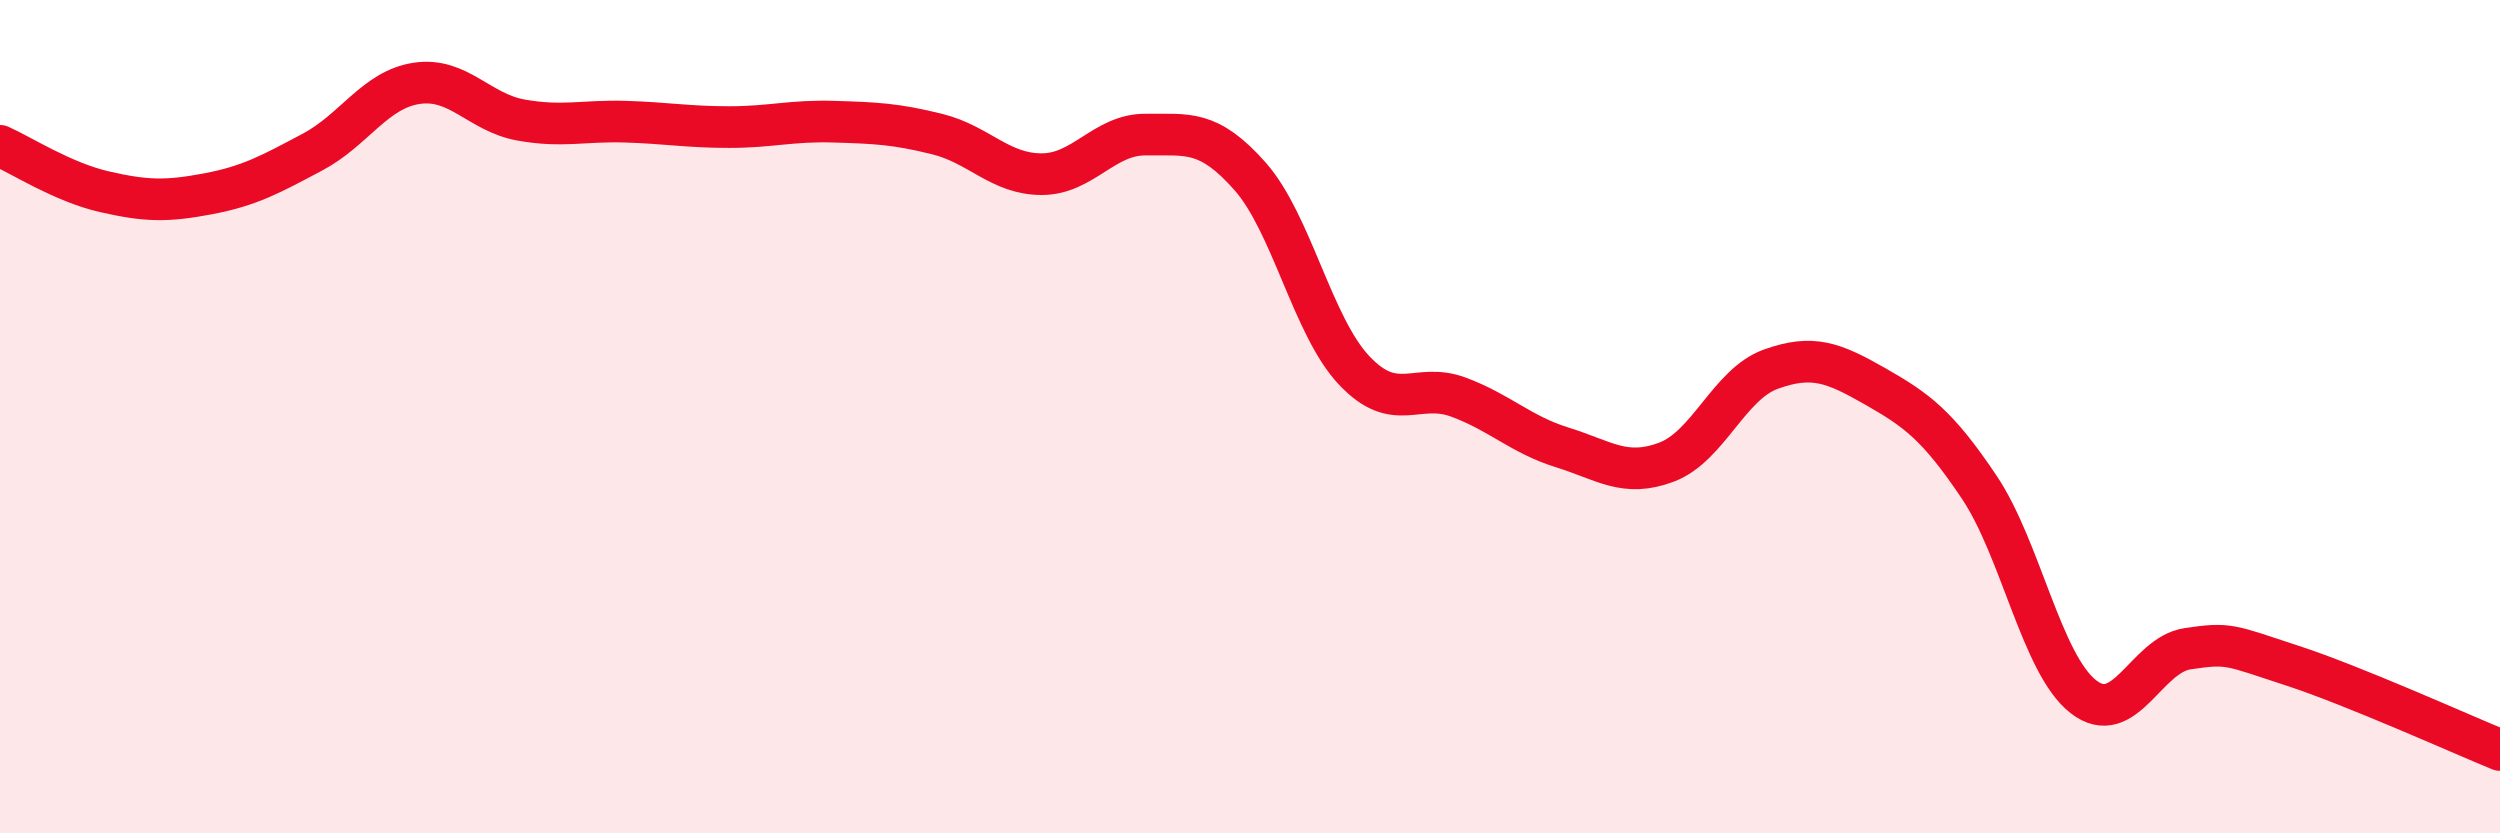 
    <svg width="60" height="20" viewBox="0 0 60 20" xmlns="http://www.w3.org/2000/svg">
      <path
        d="M 0,3.5 C 0.5,3.72 1.5,4.37 2.5,4.6 C 3.5,4.83 4,4.84 5,4.65 C 6,4.46 6.5,4.18 7.5,3.65 C 8.5,3.12 9,2.15 10,2 C 11,1.85 11.5,2.7 12.5,2.88 C 13.5,3.06 14,2.89 15,2.92 C 16,2.95 16.5,3.05 17.5,3.05 C 18.5,3.05 19,2.89 20,2.92 C 21,2.95 21.5,2.97 22.5,3.22 C 23.5,3.47 24,4.18 25,4.18 C 26,4.18 26.5,3.22 27.5,3.23 C 28.5,3.24 29,3.1 30,4.23 C 31,5.36 31.5,7.83 32.5,8.89 C 33.5,9.95 34,9.16 35,9.53 C 36,9.9 36.5,10.43 37.5,10.74 C 38.5,11.05 39,11.47 40,11.09 C 41,10.71 41.5,9.22 42.5,8.86 C 43.5,8.5 44,8.7 45,9.27 C 46,9.84 46.5,10.2 47.5,11.69 C 48.5,13.18 49,15.94 50,16.72 C 51,17.5 51.5,15.72 52.5,15.57 C 53.5,15.42 53.5,15.48 55,15.97 C 56.5,16.46 59,17.59 60,18L60 20L0 20Z"
        fill="#EB0A25"
        opacity="0.1"
        stroke-linecap="round"
        stroke-linejoin="round"
      />
      <path
        d="M 0,3.5 C 0.5,3.72 1.5,4.37 2.5,4.6 C 3.5,4.83 4,4.84 5,4.65 C 6,4.46 6.5,4.18 7.5,3.65 C 8.5,3.12 9,2.15 10,2 C 11,1.85 11.5,2.7 12.5,2.88 C 13.5,3.06 14,2.89 15,2.92 C 16,2.95 16.5,3.05 17.5,3.05 C 18.5,3.05 19,2.89 20,2.92 C 21,2.95 21.5,2.97 22.5,3.22 C 23.5,3.47 24,4.18 25,4.18 C 26,4.18 26.5,3.22 27.5,3.23 C 28.5,3.24 29,3.1 30,4.23 C 31,5.36 31.5,7.83 32.5,8.89 C 33.5,9.95 34,9.16 35,9.53 C 36,9.9 36.5,10.43 37.5,10.74 C 38.5,11.05 39,11.47 40,11.09 C 41,10.71 41.5,9.22 42.5,8.86 C 43.5,8.5 44,8.7 45,9.27 C 46,9.84 46.5,10.2 47.5,11.69 C 48.5,13.18 49,15.94 50,16.72 C 51,17.5 51.5,15.72 52.5,15.57 C 53.5,15.42 53.5,15.48 55,15.97 C 56.5,16.46 59,17.59 60,18"
        stroke="#EB0A25"
        stroke-width="1"
        fill="none"
        stroke-linecap="round"
        stroke-linejoin="round"
      />
    </svg>
  